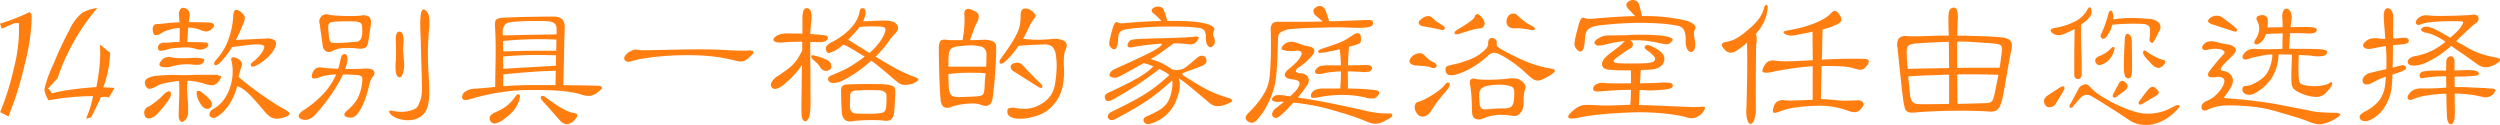<svg xmlns="http://www.w3.org/2000/svg" width="513.889" height="25.683" viewBox="0 0 513.889 25.683">
  <g id="グループ_8055" data-name="グループ 8055" transform="translate(-425.643 -1248.53)">
    <g id="グループ_8016" data-name="グループ 8016" transform="translate(-5347.522 -6470.393)">
      <path id="パス_26989" data-name="パス 26989" d="M5779.667,7724.688a42.78,42.78,0,0,1-1.384,9.027q-.692,3.01-1.54,5.706t-1.85,5.152l-1.7-.9a54.951,54.951,0,0,0,2.8-8.922,33.1,33.1,0,0,0,1.072-7.159v-2.214h-.934l-2.593,1.142-.38-1.038a37.059,37.059,0,0,0,6.086-2.387l.416.485Z" transform="translate(0 -1.702)" fill="#ff7e0f"/>
      <path id="パス_26990" data-name="パス 26990" d="M5798.621,7737.735l-1.143,1.971a2.884,2.884,0,0,0-.847-.139c-.266,0-.524.012-.778.035q-1.037,2.248-2.04,4.185l-1.072.276a19.3,19.3,0,0,0,1.453-4.634,49.85,49.85,0,0,0-9.131.865,6.182,6.182,0,0,1-.864-2.214A23.063,23.063,0,0,1,5786,7733a73.394,73.394,0,0,1,3.32-7.124,10.021,10.021,0,0,1,2.594-3.528,8.041,8.041,0,0,1,3.182-1.038,43.6,43.6,0,0,0-8.2,14.457l-1.937,2.074.864,1a28.1,28.1,0,0,1,3.563-.709q2.247-.329,5.5-.57.379-1.972.588-3.649a25.948,25.948,0,0,0,.207-3.164q0-.448-.018-.934t-.052-1l2.109,1.7a22.525,22.525,0,0,1-1.417,7.124Q5796.544,7737.6,5798.621,7737.735Z" transform="translate(-1.916 -0.742)" fill="#ff7e0f"/>
      <path id="パス_26991" data-name="パス 26991" d="M5842.567,7738.7a1.358,1.358,0,0,1-.034.674,5.514,5.514,0,0,1-.727,1.263q-.311.449-.951,1.21t-1.263,1.384a2.567,2.567,0,0,1-1.5.726.783.783,0,0,1-.882-.657,1.333,1.333,0,0,1,.865-1.8,14.991,14.991,0,0,0,1.556-1.089,15.894,15.894,0,0,0,1.557-1.436,2.145,2.145,0,0,1,.847-.553Q5842.463,7738.281,5842.567,7738.7Zm9.891-2.421a1.838,1.838,0,0,1-1.158.848,4.536,4.536,0,0,1-1.816-.294,16.168,16.168,0,0,0-1.712-.432,11.534,11.534,0,0,0-1.747-.19,14.188,14.188,0,0,0-.1,2.023q.034.708.1,1.608a19.494,19.494,0,0,1,.086,3.008,2.146,2.146,0,0,1-.5,1.349q-.45.484-.691.5c-.162.012-.334-.11-.519-.363a1.389,1.389,0,0,1-.156-.4,2.952,2.952,0,0,1-.052-.623c0-.264.005-.6.018-1.02s.028-.945.052-1.592q.068-1.313.068-2.317t-.068-2.109a21.3,21.3,0,0,0-2.784.415,6.074,6.074,0,0,0-1.782.622q-1.28.727-1.764.519a1.259,1.259,0,0,1-.657-.968,1.006,1.006,0,0,1,.381-1.055,4.21,4.21,0,0,1,2.075-.6q.934-.1,2.023-.156t1.85-.018c.529.023,1.142.036,1.833.036s1.372-.023,2.041-.07h3.839a3.394,3.394,0,0,1,1.521.277Q5853.08,7735.479,5852.458,7736.274Zm-2.56-6.848a2.348,2.348,0,0,1-2.145.243c-.276-.07-.513-.126-.708-.173a5.514,5.514,0,0,0-.588-.1,5.758,5.758,0,0,0-.674-.035q-.381,0-.968.035-.657.036-1.089.069c-.289.022-.542.046-.761.069a3.8,3.8,0,0,0-.588.1q-.259.069-.57.172a4.736,4.736,0,0,1-1.4.242q-.4-.035-.467-.519a.871.871,0,0,1,.293-.813,1.272,1.272,0,0,1,.882-.329h.675a8.411,8.411,0,0,0,.916-.069c.23-.022.485-.04.761-.052s.576-.017.9-.017q.034-.795.035-1.521v-1.384a12.419,12.419,0,0,0-2.282.432,5.565,5.565,0,0,0-1.521.675,1.881,1.881,0,0,1-1.16.4q-.466-.053-.57-.951-.139-1.349.968-1.349a6.688,6.688,0,0,0,.709-.035c.219-.022.524-.058.917-.1q.968-.137,2.9-.208c-.023-.277-.041-.542-.052-.8s-.029-.472-.051-.657a1.789,1.789,0,0,1,.189-1.106.748.748,0,0,1,.744-.415,1.26,1.26,0,0,1,1.02.623,1.761,1.761,0,0,1,.225,1.21,3.109,3.109,0,0,0-.087.553,3,3,0,0,1-.086.553q.968,0,1.971.018t2.006.052q1,.069,1.193.415t-.4.865a1.763,1.763,0,0,1-1.071.57,3.609,3.609,0,0,1-1.35-.328,6.935,6.935,0,0,0-2.455-.485q-.07.658-.1,1.383t-.1,1.591q.691.034,1.5.034t1.781.035q.9.034,1.02.363T5849.9,7729.426Zm-.761,3.148a1.237,1.237,0,0,1-.692.346,6.066,6.066,0,0,1-1.417-.035,11.005,11.005,0,0,0-1.937-.034,13.9,13.9,0,0,0-2.213.38,4.038,4.038,0,0,1-2.3.087q-.642-.294-.086-1.055a1.973,1.973,0,0,1,1.072-.848,2.829,2.829,0,0,1,1.349.018,7.372,7.372,0,0,0,1.3.138q.847.034,2.4-.035a11.311,11.311,0,0,1,1.781,0,2.515,2.515,0,0,1,.881.208.293.293,0,0,1,.173.363A1.174,1.174,0,0,1,5849.138,7732.574Zm1.28,9.372a1.108,1.108,0,0,1-.9-.1,1.881,1.881,0,0,1-.657-.622,6.226,6.226,0,0,1-.709-1.263,3.723,3.723,0,0,1-.259-1.159c-.047-.253.023-.415.208-.484a.783.783,0,0,1,.691.173q.519.38.968.761a7.006,7.006,0,0,1,.9.934,1.136,1.136,0,0,1,.329,1.089A.912.912,0,0,1,5850.417,7741.946Zm6.709-8.646a5.567,5.567,0,0,0-.311.935q-.138.553-.312,1.175.968.865,2.2,1.816t2.49,1.833q1.262.882,2.438,1.642t2.005,1.21q1.315.693,1.348,1.072t-1.106.762a6.626,6.626,0,0,1-1.228.259,2.637,2.637,0,0,1-1-.086,2.684,2.684,0,0,1-.917-.5,7.274,7.274,0,0,1-.968-.985q-1.211-1.452-2.074-2.4a19.012,19.012,0,0,0-1.522-1.521,7.078,7.078,0,0,0-1.124-.83,2.8,2.8,0,0,0-.847-.328,10.139,10.139,0,0,1-.519,1.642,12.427,12.427,0,0,1-.831,1.66,11.089,11.089,0,0,1-1.071,1.5,6.382,6.382,0,0,1-1.245,1.141,6.039,6.039,0,0,1-.709.45.845.845,0,0,1-.6.1q-.8-.208-.708-.812a1.526,1.526,0,0,1,.881-1.055,6.791,6.791,0,0,0,2.2-2.04,9.417,9.417,0,0,0,1.261-2.663,10.514,10.514,0,0,0,.433-2.835,8.945,8.945,0,0,0-.294-2.525.379.379,0,0,1,.121-.415.383.383,0,0,1,.4-.1,2.471,2.471,0,0,1,1.47.8A1.156,1.156,0,0,1,5857.126,7733.3Zm-1.729-10.236q.068-1.141.4-1.349t.847.139a4.036,4.036,0,0,1,.778.64,1.386,1.386,0,0,1,.329.588,1.424,1.424,0,0,1-.018.657,4.423,4.423,0,0,1-.294.813,32.485,32.485,0,0,1-1.487,3.286l6.467-.312a2.445,2.445,0,0,1,1.453.345.951.951,0,0,1,.346.727,2.249,2.249,0,0,1-.19.727,4.883,4.883,0,0,1-.64,1.089,8.829,8.829,0,0,1-1.228,1.3,10.309,10.309,0,0,1-1.919,1.314,1.917,1.917,0,0,1-.726.276.476.476,0,0,1-.432-.1.356.356,0,0,1-.052-.363,1.16,1.16,0,0,1,.415-.5,7.627,7.627,0,0,0,1.591-1.574,3.8,3.8,0,0,0,.761-1.47c0-.207-.151-.351-.45-.432a4.172,4.172,0,0,0-1.072-.121,19.26,19.26,0,0,0-2.006.156q-1.349.155-3.113.4a18.782,18.782,0,0,1-1.3,1.9,10.663,10.663,0,0,1-1.435,1.522q-.587.485-.865.172t.416-1.072a12.427,12.427,0,0,0,2.507-4.271A16.311,16.311,0,0,0,5855.4,7723.063Z" transform="translate(-34.3 -0.7)" fill="#ff7e0f"/>
      <path id="パス_26992" data-name="パス 26992" d="M5920.8,7735.738c-.093.116-.173.226-.242.329a2.568,2.568,0,0,0-.208.4,5.2,5.2,0,0,0-.207.605q-.1.363-.242.916a20.993,20.993,0,0,1-.986,3.147,10.452,10.452,0,0,1-1.3,2.282,1.86,1.86,0,0,1-1.106.744,2.177,2.177,0,0,1-1.28-.156.479.479,0,0,1-.312-.5q.034-.328.623-.812a11.532,11.532,0,0,0,1.245-1.228,6.973,6.973,0,0,0,.882-1.3,7.546,7.546,0,0,0,.588-1.5,11.191,11.191,0,0,0,.329-1.816q.1-.864-.139-1.107a2,2,0,0,0-1.142-.312q-1.522-.1-2.663-.1a30.173,30.173,0,0,1-2.3,3.942,39.244,39.244,0,0,1-3.441,4.358,2.86,2.86,0,0,1-1.781,1,1.642,1.642,0,0,1-1.4-.346.6.6,0,0,1-.122-.726,3.04,3.04,0,0,1,1.021-.934,21.691,21.691,0,0,0,4.1-3.441,14.1,14.1,0,0,0,2.507-3.855,13.1,13.1,0,0,0-1.868.172,9.6,9.6,0,0,0-1.28.312c-.83.324-1.377.415-1.643.276s-.293-.472-.086-1a1.929,1.929,0,0,1,.831-1.089,2.123,2.123,0,0,1,1.141-.087c.277.047.714.092,1.314.139s1.269.081,2.006.1a11.436,11.436,0,0,0,.415-1.487,5.627,5.627,0,0,1,.293-1.141.571.571,0,0,1,.329-.312.541.541,0,0,1,.657.085,1.9,1.9,0,0,1,.173,1.263,6.77,6.77,0,0,1-.415,1.625q1.071.035,2.092.017t1.85-.086q1.556-.069,1.919.466A.9.9,0,0,1,5920.8,7735.738Zm-.45-10.617q-.1.727-.172,1.193c-.046.312-.086.589-.122.83s-.069.479-.1.708-.087.519-.156.865q-.174.933-.657,1.158a2.966,2.966,0,0,1-1.487.121,14.863,14.863,0,0,0-3.147-.068,5.053,5.053,0,0,0-1.937.519,1.487,1.487,0,0,1-1.349.155,1.532,1.532,0,0,1-.761-1.262q-.07-.483-.155-1.072t-.173-1.193q-.086-.6-.156-1.141t-.1-.917a1.484,1.484,0,0,1,1.971-1.937q.691.1,1.591.156t1.815.07q.917.017,1.729,0a12.427,12.427,0,0,0,1.333-.087,2.157,2.157,0,0,1,1.643.242Q5920.527,7723.875,5920.353,7725.121Zm-1.763,1a4.716,4.716,0,0,0-.052-.779,1.15,1.15,0,0,0-.19-.484.7.7,0,0,0-.381-.259,6.345,6.345,0,0,0-.657-.138c-.207-.023-.5-.04-.864-.052s-.766-.018-1.193-.018-.859.012-1.3.035-.83.047-1.175.07q-.415.069-.674.138a.579.579,0,0,0-.381.294,1.465,1.465,0,0,0-.121.675q0,.45.068,1.21c.047.484.092.859.139,1.124a1.589,1.589,0,0,0,.208.605.591.591,0,0,0,.381.259,3.071,3.071,0,0,0,.622.052q.38,0,.969-.018t1.193-.052q.6-.034,1.176-.087l.95-.086a1.174,1.174,0,0,0,1.038-.64A4.261,4.261,0,0,0,5918.59,7726.124Zm13.73.138q-.209,2.213-.226,4.547t.155,4.617q.138,2.179.122,3.632a12.562,12.562,0,0,1-.225,2.421,4.454,4.454,0,0,1-.605,1.556,3.665,3.665,0,0,1-1.021,1,3.847,3.847,0,0,1-1.694.64,6.376,6.376,0,0,1-1.815-.018,5.963,5.963,0,0,1-1.591-.467,2.858,2.858,0,0,1-1.02-.708q-.382-.485-.226-.64c.1-.1.317-.121.64-.053a7.594,7.594,0,0,0,2.213.208,6.583,6.583,0,0,0,1.695-.311,3.87,3.87,0,0,0,.968-.45,2.135,2.135,0,0,0,.554-.864c.091-.208.185-.433.276-.675a4.883,4.883,0,0,0,.225-.83,8.889,8.889,0,0,0,.121-1.055q.034-.589,0-1.418-.035-1.556-.086-3.2t-.087-3.113q-.034-1.468-.069-2.628t-.069-1.747q-.069-1.59-.017-2.593a8.793,8.793,0,0,1,.173-1.5c.08-.334.189-.537.329-.6a.48.48,0,0,1,.484.068,2.057,2.057,0,0,1,.8,1.332A11.487,11.487,0,0,1,5932.32,7726.262Zm-5.119,6.605a6.034,6.034,0,0,1-.226,2.2q-.294.881-.674.847a.623.623,0,0,1-.433-.173,1.148,1.148,0,0,1-.294-.57,5.522,5.522,0,0,1-.138-1.072,11.194,11.194,0,0,1,.069-1.677q.034-.727.034-1.246v-.986q0-.467-.018-.917t-.017-1.037a2.473,2.473,0,0,1,.225-1.454.638.638,0,0,1,.64-.242q.415.07.588.657a6.293,6.293,0,0,1,.1,1.9q-.035.416-.052.778a5.784,5.784,0,0,0,.017.778q.034.416.069.934T5927.2,7732.868Z" transform="translate(-70.966 -1.097)" fill="#ff7e0f"/>
      <path id="パス_26993" data-name="パス 26993" d="M6005.975,7740.569a3.838,3.838,0,0,1-1.591.813,3.581,3.581,0,0,1-1.625-.155,17.078,17.078,0,0,0-2.075-.519q-1.108-.207-2.542-.329t-3.3-.155q-1.867-.034-4.323,0a44.44,44.44,0,0,0-10.929,1.868,2.584,2.584,0,0,1-1.228.139.511.511,0,0,1-.4-.484,1.34,1.34,0,0,1,.657-1.228,3.985,3.985,0,0,1,2.179-.6q.691-.034,1.661-.122t2.283-.225q.033-2.385.068-4.253t.035-3.372q0-1.5-.035-2.663t-.1-2.091q-.069-1.176.259-1.47a2.517,2.517,0,0,1,1.4-.363c.23-.023.617-.046,1.158-.069s1.153-.046,1.833-.069,1.406-.04,2.179-.052l2.2-.034q1.037-.018,1.833-.018h1.176a2.542,2.542,0,0,1,1.867.623,2.743,2.743,0,0,1,.415,1.8q0,.554-.035,1.314t-.052,2.059q-.018,1.3-.069,3.285t-.121,5q1.556.035,3.3.052t3.821.087c.507.023.779.138.813.346S6006.482,7740.177,6005.975,7740.569Zm-16.186,1.314a6.536,6.536,0,0,1-.363,1.106,5.967,5.967,0,0,1-.587,1.039,6.8,6.8,0,0,1-.917,1.037,15.223,15.223,0,0,1-1.348,1.106,4.013,4.013,0,0,1-1.919.917.938.938,0,0,1-.952-.64.982.982,0,0,1,0-.881,2.27,2.27,0,0,1,1-.744,14.284,14.284,0,0,0,1.4-.691,8.886,8.886,0,0,0,1.089-.726,7.21,7.21,0,0,0,.917-.865,11.455,11.455,0,0,0,.882-1.141q.276-.415.622-.294T5989.789,7741.883Zm-3.458-12.9q2.974-.07,5.637-.122t5.4-.086V7727.7a1.583,1.583,0,0,0-.347-1.125,1.976,1.976,0,0,0-1.21-.466,14.635,14.635,0,0,0-1.556-.086q-1.038-.016-2.249,0t-2.4.086a18.057,18.057,0,0,0-1.989.208,1.372,1.372,0,0,0-1,.674,1.806,1.806,0,0,0-.312,1.055v.432A4.02,4.02,0,0,0,5986.332,7728.984Zm11,.864q-1.417-.069-2.731-.086t-2.628.017q-1.315.036-2.7.122t-2.9.225v2.144q1.452-.034,2.7-.068t2.49-.052q1.244-.018,2.628-.018h3.113q0-.691.017-1.245T5997.329,7729.848Zm-10.962,3.458c0,.368,0,.767.017,1.193s.017.881.017,1.366q1.348-.1,2.56-.173t2.472-.139q1.263-.069,2.664-.155t3.129-.19q0-.587.018-1.125t.017-1.02q-1.626-.034-2.922-.052t-2.524,0q-1.228.018-2.525.1T5986.366,7733.307Zm10.79,5.879q0-.795.017-1.522t.018-1.417q-1.037.034-2.317.086t-2.681.156q-1.4.1-2.87.225t-2.922.294v2.421q.83-.07,1.851-.122t2.317-.087q1.3-.034,2.922-.034Zm4.115,6.917a2.581,2.581,0,0,1-1.747,1.141,2.039,2.039,0,0,1-1.5-.83q-.415-.45-.917-1.021l-1-1.141q-.5-.57-.968-1.073t-.778-.881a.961.961,0,0,1-.243-.467.335.335,0,0,1,.087-.328.459.459,0,0,1,.346-.086,1.085,1.085,0,0,1,.536.259q1.279.969,2.213,1.574t1.625.968a7.416,7.416,0,0,0,1.193.519,6.782,6.782,0,0,0,.917.224c.322.047.512.162.57.347S6001.549,7745.756,6001.271,7746.1Z" transform="translate(-109.796 -2.781)" fill="#ff7e0f"/>
      <path id="パス_26994" data-name="パス 26994" d="M6051.1,7740.028a3.21,3.21,0,0,1,.778-.328,1.536,1.536,0,0,1,.6.018,6.651,6.651,0,0,0,.8.1,11.639,11.639,0,0,0,1.28,0q3.527-.068,6.035-.121t4.358-.053q1.85,0,3.182.036t2.473.1q1.176.069,1.971.1t1.314.035h.83a3.2,3.2,0,0,0,.519-.035,1.5,1.5,0,0,1,.986.138c.195.138.178.334-.052.588-.254.277-.518.542-.8.8a3.116,3.116,0,0,1-.8.553,2.241,2.241,0,0,1-.726.19,5,5,0,0,1-1.176-.19q-1.28-.312-2.508-.537t-2.577-.363q-1.348-.137-2.888-.19t-3.406-.017q-1.556.036-3.113.156t-2.887.294q-1.332.173-2.335.362a9.32,9.32,0,0,0-1.452.363,2.164,2.164,0,0,1-.969.156.913.913,0,0,1-.571-.26.654.654,0,0,1-.172-.5.954.954,0,0,1,.259-.57,6.685,6.685,0,0,1,.467-.484A2.215,2.215,0,0,1,6051.1,7740.028Z" transform="translate(-148.314 -10.575)" fill="#ff7e0f"/>
      <path id="パス_26995" data-name="パス 26995" d="M6123.078,7724.04q-.138,1.244-.207,2.663,1.832.1,2.628.208.864.1.986.415t-.259.657a1.384,1.384,0,0,1-.588.293,2.5,2.5,0,0,1-.9.086c-.323,0-.635,0-.934-.018s-.611-.017-.934-.017v2.4q0,1.469.017,2.957t.017,2.75v1.781q.034,1.625.018,2.7t-.087,1.764a5.159,5.159,0,0,1-.189,1.055,1.764,1.764,0,0,1-.294.57q-.485.623-.934.069a.92.92,0,0,1-.242-.432,5.438,5.438,0,0,1-.1-.986q-.035-.726-.017-2.144t.051-3.942q0-1.072.018-2.023t.053-1.85a15.451,15.451,0,0,1-1.487,1.954,20.157,20.157,0,0,1-1.8,1.747,5.7,5.7,0,0,1-1.764,1.175,1.126,1.126,0,0,1-1-.035.871.871,0,0,1-.294-1.037,3.083,3.083,0,0,1,1.4-1.487q1.072-.727,1.8-1.262a11.061,11.061,0,0,0,1.262-1.072,7.189,7.189,0,0,0,.969-1.21q.432-.675.951-1.677v-1.8a35.585,35.585,0,0,0-3.562.1,6.007,6.007,0,0,1-1.59,0,1.093,1.093,0,0,1-.709-.329.426.426,0,0,1,.052-.519,2.125,2.125,0,0,1,.691-.569,2.793,2.793,0,0,1,.917-.294,6.921,6.921,0,0,1,1.3-.122q.8.035,1.54.035t1.4.034v-3.182q0-2.177.968-2.074a.974.974,0,0,1,.744.605A4.5,4.5,0,0,1,6123.078,7724.04Zm3.6,10.1a1.529,1.529,0,0,1-.968.086,1.927,1.927,0,0,1-.9-.848,3.778,3.778,0,0,0-.57-.708,7.405,7.405,0,0,0-.674-.6,1.154,1.154,0,0,1-.5-.727q-.053-.379.571-.241.519.138.881.241c.243.07.467.138.675.208a5.728,5.728,0,0,1,.64.259q.328.155.744.363a1.249,1.249,0,0,1,.431.449,1.337,1.337,0,0,1,.173.588,1.175,1.175,0,0,1-.1.57A.693.693,0,0,1,6126.674,7734.139Zm18.123,2.282a2.915,2.915,0,0,1-1.107.537,4.868,4.868,0,0,1-1.28.19,3.671,3.671,0,0,1-.536-.034,1.572,1.572,0,0,1-.467-.156,3.413,3.413,0,0,1-.519-.329q-.277-.208-.691-.554-.9-.76-1.591-1.349t-1.263-1.055q-.57-.467-1.037-.83t-.917-.674a29.14,29.14,0,0,1-2.921,2.334,24.91,24.91,0,0,1-3.061,1.815,5.956,5.956,0,0,1-.8.294,3.424,3.424,0,0,1-.813.138,1.946,1.946,0,0,1-.709-.086.771.771,0,0,1-.45-.346.686.686,0,0,1-.051-.674,2.031,2.031,0,0,1,.916-.571q1.176-.483,2.059-.9a17.652,17.652,0,0,0,1.625-.865q.743-.448,1.417-.916t1.435-1.056q-1-.622-1.695-1.037t-1.175-.692q-.486-.277-.831-.45t-.692-.311a7.191,7.191,0,0,1-1.59,1.211q-.762.346-1.176.5a.492.492,0,0,1-.657-.294,1,1,0,0,1-.1-.916,2.336,2.336,0,0,1,1.176-.986,16.212,16.212,0,0,0,2.387-1.5,11.775,11.775,0,0,0,1.677-1.556,8.029,8.029,0,0,0,1.054-1.5,5.537,5.537,0,0,0,.519-1.35,5.078,5.078,0,0,1,.225-.847c.057-.126.2-.2.432-.225q.76-.034.623,1.279a5.174,5.174,0,0,1-.19.692c-.081.231-.179.472-.294.726q2.075-.068,3.216-.121t1.661-.018a4.98,4.98,0,0,1,1.314.243,1.584,1.584,0,0,1,.726.553,1.187,1.187,0,0,1,.243,1,3.312,3.312,0,0,1-.761,1.072,11.032,11.032,0,0,0-1.21,1.487,12.4,12.4,0,0,1-1,1.314q-.831.968-1.626,1.729.449.278.934.571t1.072.64a37.122,37.122,0,0,0,3.354,1.833,26.762,26.762,0,0,0,2.767,1.176,1.254,1.254,0,0,1,.623.381Q6145.176,7736.144,6144.8,7736.42Zm-4.461,2.075q0,.485-.036,1.21c-.022.484-.046.963-.069,1.436s-.051.9-.086,1.28a6.489,6.489,0,0,1-.086.708,1.942,1.942,0,0,1-.691,1.211,2.289,2.289,0,0,1-1.453.138q-.589-.07-1.418-.087t-1.712,0q-.883.017-1.729.069a14.515,14.515,0,0,0-1.469.156,2.19,2.19,0,0,1-1.505-.208,2.014,2.014,0,0,1-.708-1.453q-.07-.656-.121-1.954t-.052-2.542a1.737,1.737,0,0,1,.224-1.021,1.391,1.391,0,0,1,.986-.363q.311-.034,1.47-.069t2.524-.035q1.366,0,2.577.018a13.4,13.4,0,0,1,1.625.086,4.291,4.291,0,0,1,1.366.4Q6140.335,7737.7,6140.335,7738.5Zm-7.954-12.485q-.416.485-.848.951c-.289.311-.583.618-.881.916q1.313.8,2.282,1.4l2.075,1.3a9.243,9.243,0,0,0,1.159-1.072,14.677,14.677,0,0,0,.968-1.176,8.853,8.853,0,0,0,.727-1.159,4.82,4.82,0,0,0,.4-.985q.311-.9-.727-1-.865-.07-2.127-.069a19.982,19.982,0,0,0-2.4.138,2.526,2.526,0,0,0-.311.381A2.52,2.52,0,0,1,6132.381,7726.011Zm6.155,13.315q0-.795-1.176-1.038-.242-.034-.968-.052t-1.574-.017q-.847,0-1.625.035c-.519.022-.881.046-1.089.069q-.969.138-1.038.9v.588c0,.253-.006.513-.018.777s-.017.514-.017.743v.485a1.223,1.223,0,0,0,1.244,1.21q.486.034,1.159.052t1.366.017q.691,0,1.332-.035a9.5,9.5,0,0,0,1.055-.1,1.712,1.712,0,0,0,.813-.242,1.419,1.419,0,0,0,.4-.657,3.981,3.981,0,0,0,.069-.467q.034-.328.052-.726c.011-.265.017-.536.017-.812Z" transform="translate(-183.15 -0.777)" fill="#ff7e0f"/>
      <path id="パス_26996" data-name="パス 26996" d="M6200.98,7729.516q0,1.072-.052,2.334t-.138,2.629q-.087,1.366-.225,2.766t-.311,2.715q-.312,1.9-1.937,1.521a6.161,6.161,0,0,0-1.418-.381,7.5,7.5,0,0,0-1.764,0,16.8,16.8,0,0,0-1.78.225,10.362,10.362,0,0,0-1.54.4,1.909,1.909,0,0,1-1.365.156q-.571-.19-.848-1.193-.07-.519-.156-1.85t-.138-2.975q-.052-1.642-.087-3.3t-.035-2.87a2.657,2.657,0,0,1,.294-1.418q.294-.45,1.3-.312a7.793,7.793,0,0,0,1.3.069h1.988a25.27,25.27,0,0,0,.362-2.853,16.66,16.66,0,0,0,.018-2.265,1.556,1.556,0,0,1,.086-.883.738.738,0,0,1,.415-.38,1.086,1.086,0,0,1,.605,0,3.126,3.126,0,0,1,.726.294q.968.382,1.089.917a2.351,2.351,0,0,1-.259,1.4,8.621,8.621,0,0,0-.726,1.591q-.346.968-.8,2.178.9,0,1.66-.034t1.142-.036a4.472,4.472,0,0,1,1.954.329A1.254,1.254,0,0,1,6200.98,7729.516Zm-2.005,1.557a1.562,1.562,0,0,0-.917-1.661,9.081,9.081,0,0,0-3.13-.276q-1,.07-1.711.156a3.924,3.924,0,0,0-1.159.294,1.277,1.277,0,0,0-.639.588,2.239,2.239,0,0,0-.19,1,8.39,8.39,0,0,0-.069,1.124v1.193h7.747q.069-.794.07-1.4Zm-.45,7.366a13.852,13.852,0,0,0,.1-1.452,17.483,17.483,0,0,1,.208-2.109,8.02,8.02,0,0,0-1.366-.122q-.848-.018-1.954-.018c-.553,0-1.021.005-1.4.018s-.727.029-1.038.052-.611.051-.9.086-.628.064-1.02.086q0,.864.035,1.677t.069,1.4a4.475,4.475,0,0,0,.259.952,1.01,1.01,0,0,0,.554.536,2.905,2.905,0,0,0,1.072.19q.674.018,1.78-.052,1.28-.034,1.972-.087a3.7,3.7,0,0,0,1.037-.19.7.7,0,0,0,.433-.363A3.526,3.526,0,0,0,6198.524,7738.438Zm16.808-8.681a5.188,5.188,0,0,0-.415,1.678,19.65,19.65,0,0,0,0,2.369,14.818,14.818,0,0,1-.4,4.271,8.364,8.364,0,0,1-1.677,3.129,6.955,6.955,0,0,1-2.023,1.729,10.679,10.679,0,0,1-2.784,1,9.58,9.58,0,0,1-1.747.242,6.638,6.638,0,0,1-1.487-.086,2.679,2.679,0,0,1-1.055-.416.957.957,0,0,1-.45-.709q-.1-.656.225-.9a2.3,2.3,0,0,1,1.47-.069,8.82,8.82,0,0,0,2.888.069,7.224,7.224,0,0,0,2.231-.83,6.141,6.141,0,0,0,2.092-1.85,6.05,6.05,0,0,0,.916-2.611,24.7,24.7,0,0,0,.294-3.2,14.116,14.116,0,0,0-.156-2.4,3.126,3.126,0,0,0-.691-1.748,2.538,2.538,0,0,0-1.9-.5q-1.28.035-2.524.1t-2.559.173q-.589.865-1.245,1.66a14.321,14.321,0,0,1-1.417,1.487,1.993,1.993,0,0,1-.657.467.507.507,0,0,1-.467.017.383.383,0,0,1-.122-.4,1.886,1.886,0,0,1,.381-.779q1.245-1.694,2.023-2.905a18.472,18.472,0,0,0,1.21-2.144,7.092,7.092,0,0,0,.57-1.712,9.359,9.359,0,0,0,.139-1.642q-.034-1.453.639-1.677a1.879,1.879,0,0,1,1.643.466,2.017,2.017,0,0,1,.778.848.827.827,0,0,1-.294.743,5.736,5.736,0,0,0-.6.882q-.259.467-.64,1.263-.242.519-.484,1t-.519.968a21.581,21.581,0,0,0,2.524.207,28.705,28.705,0,0,0,3.252-.138,4.6,4.6,0,0,1,2.611.346A1.192,1.192,0,0,1,6215.332,7729.758Zm-5.256,7.16q.552.518.363.812t-.812-.087q-.382-.24-1.09-.691t-1.487-.934q-.778-.484-1.47-.934t-1.037-.657a1.481,1.481,0,0,1-.467-.467.787.787,0,0,1-.122-.519.728.728,0,0,1,.294-.467,1.919,1.919,0,0,1,1.729-.156,3.125,3.125,0,0,1,.743.674c.162.186.386.433.675.744s.593.629.917.951.64.64.95.951S6209.845,7736.71,6210.076,7736.917Z" transform="translate(-223.044 -0.858)" fill="#ff7e0f"/>
      <path id="パス_26997" data-name="パス 26997" d="M6277.555,7739.584a7.951,7.951,0,0,1-5.637,5.222.971.971,0,0,1-.674-.035.894.894,0,0,1-.467-.4.745.745,0,0,1-.052-.57.889.889,0,0,1,.571-.519q1.417-.622,2.369-1.159a5.976,5.976,0,0,0,1.539-1.192,4.619,4.619,0,0,0,.9-1.5,10.248,10.248,0,0,0,.484-2.058,5.58,5.58,0,0,0,0-1.521q-1.522,1.383-2.784,2.4t-2.559,1.885q-1.3.865-2.8,1.729t-3.545,1.937a1.351,1.351,0,0,1-.916.19.772.772,0,0,1-.554-.38.733.733,0,0,1,0-.657,1.409,1.409,0,0,1,.709-.64q2.386-1.175,4.012-2.023t2.905-1.66q1.279-.813,2.4-1.694t2.542-2.161a2.26,2.26,0,0,0-.57-.468q-.33-.19-.743-.432a3.141,3.141,0,0,1-.364-.173,3.625,3.625,0,0,0-.362-.173q-1.247.934-2.318,1.712t-2.178,1.5q-1.108.727-2.369,1.487t-2.888,1.66a1.42,1.42,0,0,1-.951.19q-.432-.086-.5-.675-.138-.656.761-1.037,1.937-.9,3.424-1.642t2.594-1.384a18.514,18.514,0,0,0,1.885-1.228,10.233,10.233,0,0,0,1.3-1.141q-.485-.208-.951-.363t-1.02-.294q-.9.485-2.006,1.107t-2.663,1.452a3.368,3.368,0,0,1-1.089.433,1.887,1.887,0,0,1-.882-.121.486.486,0,0,1-.346-.727,1.833,1.833,0,0,1,1.037-.934q2.974-1.348,4.825-2.213t2.887-1.418a10.2,10.2,0,0,0,1.47-.9,1.481,1.481,0,0,0,.536-.692q-1.695.1-3.286.294t-2.8.433q-.8.174-.951-.156a.77.77,0,0,1,.086-.744,1.854,1.854,0,0,1,.294-.4.959.959,0,0,1,.483-.225,8.335,8.335,0,0,1,.865-.12c.358-.036.847-.063,1.47-.087q2.49-.069,4.289-.122t3.043-.1q1.245-.051,2.023-.1t1.228-.122c.391-.045.64,0,.743.122s-.005.409-.329.848a1.7,1.7,0,0,1-.727.536,2.257,2.257,0,0,1-1.106.052q-.623-.07-1.366-.121c-.5-.035-1.009-.052-1.54-.052q-.726.519-1.349.968t-1.176.848q-.554.4-1.089.743t-1.159.692a12.794,12.794,0,0,1,4.358,2.075q.38.1.674.155a1.889,1.889,0,0,0,.674-.017,4.35,4.35,0,0,0,.623-.1,2.375,2.375,0,0,0,.657-.311,10.442,10.442,0,0,0,.968-.727q.588-.484,1.591-1.349.934-.76,1.625-.173a1.025,1.025,0,0,1,.294.934q-.086.554-.882.9-1.141.45-1.885.708t-1.573.571c-.393.138-.6.259-.623.362s.092.238.346.4q1.66,1.072,2.888,1.8t2.248,1.229a19.766,19.766,0,0,0,1.971.847q.951.346,2.093.691.8.278.726.571t-1.384.778a4.421,4.421,0,0,1-1.78.329,2.579,2.579,0,0,1-1.436-.6q-1.556-1.315-2.628-2.214t-1.8-1.487q-.726-.587-1.176-.9a6.811,6.811,0,0,0-.795-.484,4.451,4.451,0,0,1,.19,1.954A8.764,8.764,0,0,1,6277.555,7739.584Zm-1.972-15.943q3.078-.034,4.894.1a15.722,15.722,0,0,1,2.819.415,3.873,3.873,0,0,1,1.747.744.6.6,0,0,1,.122.778,1.083,1.083,0,0,0-.156.554,1.618,1.618,0,0,0,.121.692,1.8,1.8,0,0,1,.155,1.4,1.26,1.26,0,0,1-.6.674.552.552,0,0,1-.363.018.841.841,0,0,1-.381-.259,1.568,1.568,0,0,1-.311-.605,3.541,3.541,0,0,1-.122-1.02,3.016,3.016,0,0,0-.258-1.5,1.966,1.966,0,0,0-1.332-.571,19.733,19.733,0,0,0-2.283-.208q-1.488-.069-3.355-.069t-3.942.1q-2.074.1-4.046.312a14.27,14.27,0,0,0-1.436.225,2.151,2.151,0,0,0-.83.346,1.1,1.1,0,0,0-.4.571,4.1,4.1,0,0,0-.138.9q-.1,1.8-.536,2.127t-1.055-.364a1.2,1.2,0,0,1-.207-.38,1.491,1.491,0,0,1-.018-.623,10.626,10.626,0,0,1,.208-1.071q.157-.657.468-1.73a3.141,3.141,0,0,1,.518-1.176.382.382,0,0,1,.519-.069c.115.046.219.086.311.121a1.045,1.045,0,0,0,.363.052c.15,0,.334-.005.554-.018s.513-.04.881-.086q2.11-.172,3.839-.259t3.044-.121q-.346-.38-.744-.761t-.6-.553q-.657-.449-.657-.831t.622-.657a1.669,1.669,0,0,1,1.124-.086,1.039,1.039,0,0,1,.709.536q.241.623.415,1.176T6275.583,7723.641Z" transform="translate(-262.476 -0.413)" fill="#ff7e0f"/>
      <path id="パス_26998" data-name="パス 26998" d="M6342.273,7723.555q1.556-.034,3.459-.1t4.53-.172q1.072-.034,1.073.587a.732.732,0,0,1-.312.657,3.042,3.042,0,0,1-1.21.311,9.811,9.811,0,0,1-1.332.069q-.847,0-2.334-.069-.831-.034-2.023-.035t-2.507.035l-2.646.069q-1.332.034-2.455.1t-1.9.138a5.778,5.778,0,0,0-.986.139,6.561,6.561,0,0,0-.952.345,1.639,1.639,0,0,0-.553.4,1.218,1.218,0,0,0-.259.537,3.379,3.379,0,0,0-.069.726q-.07,2.767-.155,4.548t-.226,2.974a17.189,17.189,0,0,1-.328,1.988,14.411,14.411,0,0,1-.466,1.557,18.429,18.429,0,0,1-1.35,2.992,13.923,13.923,0,0,1-1.8,2.473,1.737,1.737,0,0,1-.864.571,1.147,1.147,0,0,1-.83-.156,1.121,1.121,0,0,1-.64-.778q-.052-.433.709-1.193a22.432,22.432,0,0,0,2.041-2.3,14.182,14.182,0,0,0,1.279-1.988,7.9,7.9,0,0,0,.691-1.815,11.755,11.755,0,0,0,.277-1.816q.138-1.868.19-3.977t-.018-4.911a2.124,2.124,0,0,1,.294-1.4,1.646,1.646,0,0,1,1.3-.4h5.015q1.072,0,2.058-.018t1.989-.052c-.231-.207-.467-.415-.709-.622s-.445-.369-.6-.484a1.437,1.437,0,0,1-.572-.917q-.086-.536.572-.917a1.21,1.21,0,0,1,1.123-.172,1.491,1.491,0,0,1,.778.864q.207.486.433,1.176t.294.969Zm12.519,18.953q.484,0,.5.346t-.882.83a11.956,11.956,0,0,1-1.262.64,3.682,3.682,0,0,1-1.037.276,3.061,3.061,0,0,1-1.021-.069,7.54,7.54,0,0,1-1.176-.4q-.795-.346-1.884-.744t-2.335-.778q-1.245-.38-2.559-.76t-2.49-.657q-1.176-.276-2.7-.519t-2.974-.416q-.727.8-1.366,1.453t-1.089,1.038a3.278,3.278,0,0,1-.969.657.926.926,0,0,1-.657-.139.717.717,0,0,1-.276-.813,2.026,2.026,0,0,1,.9-1.158q.345-.277.727-.571c.253-.2.507-.4.761-.6a3.106,3.106,0,0,0-.432-.034h-.363a2.329,2.329,0,0,1-1.487-.19q-.415-.294.138-.848a1.4,1.4,0,0,1,.986-.329,7.557,7.557,0,0,1,1.47.121,2.362,2.362,0,0,0,.483.086c.162.012.324.029.485.052q.587-.519,1.037-1a3.833,3.833,0,0,0,.623-.83q.416-.727.208-1.124t-1.383-.536q-1.315-.138-1.539-.709t.813-1.436a15.419,15.419,0,0,0,1.607-1.453,5.64,5.64,0,0,0,.813-1.141q.692-1.245-1.072-1.142a5.911,5.911,0,0,1-2.628-.172q-.553-.312.208-1.038a2.031,2.031,0,0,1,1.158-.588,2.9,2.9,0,0,1,1.332.1c.393.138.709.254.951.345s.461.168.657.225.381.1.554.138l.6.122a1.208,1.208,0,0,1,.986.657q.224.518-.536,1.383a13.181,13.181,0,0,1-1.142,1.142,10.88,10.88,0,0,1-1.521,1.141c-.392.254-.571.5-.537.744s.317.387.847.432a1.877,1.877,0,0,1,1.661.8,1.667,1.667,0,0,1-.312,1.8q-.415.623-.864,1.211t-.934,1.176q3.25.484,6.571,1.142t6.674,1.417q.83.208,1.539.345c.472.093.928.168,1.366.226s.875.1,1.314.121S6354.262,7742.508,6354.792,7742.508Zm-15.078-9.2a1.859,1.859,0,0,1,.865-.571,6.794,6.794,0,0,1,1.556-.121h2.594q-.035-.9-.086-1.695c-.035-.529-.1-1.072-.19-1.625q-.865.242-1.436.345c-.38.069-.837.162-1.366.277q-1.556.277-1.625-.069t1.038-.726q1.383-.448,2.248-.761t1.5-.588a9.358,9.358,0,0,0,1.176-.605q.536-.328,1.262-.813a1.462,1.462,0,0,1,1.124-.328q.431.122.467.951c0,.276-.006.49-.018.64a.6.6,0,0,1-.121.346.831.831,0,0,1-.294.207,5.354,5.354,0,0,1-.5.19q-.415.138-.778.225c-.242.058-.479.121-.709.19q-.07.486-.139,1.436t-.1,2.4q.9,0,1.782-.018t1.781-.051q.968-.034,1.245.294a.5.5,0,0,1,.034.674,1.02,1.02,0,0,1-.64.432,6.744,6.744,0,0,1-1.539.018q-1.523-.1-2.7-.1,0,.8.017,1.661t.018,1.868q1.211,0,2.11.035t1.574.086c.449.034.835.07,1.158.1s.623.075.9.121q1.142.207.381,1.142a1.486,1.486,0,0,1-.934.553,5.071,5.071,0,0,1-1.661-.208,19.481,19.481,0,0,0-4.219-.519,25.042,25.042,0,0,0-5.257.449,4.555,4.555,0,0,1-1.383.139.327.327,0,0,1-.277-.346,1.221,1.221,0,0,1,.623-1.124,3.247,3.247,0,0,1,1.8-.432h3.6q.069-1,.1-1.885c.023-.588.035-1.135.035-1.644q-1.107.036-1.989.139a15.354,15.354,0,0,0-1.643.277q-1.211.277-1.556-.069T6339.714,7733.308Z" transform="translate(-295.93 -0.259)" fill="#ff7e0f"/>
      <path id="パス_26999" data-name="パス 26999" d="M6402.749,7733.791a1.03,1.03,0,0,1,.518.449.523.523,0,0,1,.018.433.535.535,0,0,1-.329.277.833.833,0,0,1-.553-.018c-.254-.092-.484-.167-.692-.225a3.915,3.915,0,0,0-.675-.121c-.242-.022-.513-.046-.812-.069s-.657-.046-1.073-.069a1.832,1.832,0,0,1-1.245-.484q-.381-.415.139-1.107a2.307,2.307,0,0,1,1.522-.917,1.442,1.442,0,0,1,1.279.4,6.808,6.808,0,0,0,.9.881A4.89,4.89,0,0,0,6402.749,7733.791Zm3.147,4.253c.138.092.173.271.1.536a2.558,2.558,0,0,1-.588.952q-.554.658-.986,1.176c-.289.345-.553.681-.8,1s-.479.651-.708.985-.485.709-.761,1.124a2.2,2.2,0,0,1-1.453,1.106,1.359,1.359,0,0,1-1.383-.587,2.192,2.192,0,0,1-.4-.744,1.883,1.883,0,0,1-.087-.743,1.287,1.287,0,0,1,.208-.6.757.757,0,0,1,.484-.329,7.277,7.277,0,0,0,1.366-.536,16.511,16.511,0,0,0,1.625-.917,17.642,17.642,0,0,0,1.5-1.071,5.833,5.833,0,0,0,1-.969,1.236,1.236,0,0,1,.467-.45A.429.429,0,0,1,6405.9,7738.044Zm-1.418-11.9a1.418,1.418,0,0,1,.467.4.359.359,0,0,1,.052.347.444.444,0,0,1-.294.224.876.876,0,0,1-.537-.035q-.76-.171-1.729-.363t-1.694-.294q-.866-.137-1.055-.571t.466-.916a2.337,2.337,0,0,1,1.384-.657,1.2,1.2,0,0,1,.933.38,5.623,5.623,0,0,0,.917.778A12.77,12.77,0,0,0,6404.478,7726.147Zm22.479,8.958q.761.1.657.5t-1.521,1.193a9.887,9.887,0,0,1-1.28.605,1.884,1.884,0,0,1-.951.121,2.092,2.092,0,0,1-.9-.415,13.075,13.075,0,0,1-1.159-1q-.9-.831-1.66-1.435t-1.435-1.072q-.675-.467-1.332-.848t-1.383-.726a1.936,1.936,0,0,0-1.125-.173,2.263,2.263,0,0,0-.916.519,20.219,20.219,0,0,1-3.527,2.611,14.362,14.362,0,0,1-2.905,1.262,3.756,3.756,0,0,1-1.436.189.873.873,0,0,1-.847-.708,1.182,1.182,0,0,1,0-.9q.173-.311,1.072-.484a22.051,22.051,0,0,0,3.977-1.193,8.913,8.913,0,0,0,2.94-1.884,2.948,2.948,0,0,0,.571-.709,1.7,1.7,0,0,0,.121-.708,1.565,1.565,0,0,1,.173-.744.62.62,0,0,1,.657-.294.877.877,0,0,1,.934,1c0,.185.005.334.017.45a.466.466,0,0,0,.139.293,2.518,2.518,0,0,0,.346.277c.149.1.363.237.64.4a50.48,50.48,0,0,0,4.72,2.317,21.635,21.635,0,0,0,2.542.9q.829.242,1.556.4T6426.957,7735.1Zm-14.387-10.618q.795.935.588,1.591a.973.973,0,0,1-.9.727q-.311.034-.64.087a7.372,7.372,0,0,0-.778.172q-.45.122-1.089.312t-1.574.5q-1,.346-1.141-.017t.623-.813q1.038-.623,1.694-1.055t1.038-.726a3.62,3.62,0,0,0,.553-.5,1.489,1.489,0,0,0,.242-.381.615.615,0,0,1,.433-.5Q6411.948,7723.8,6412.57,7724.487Zm8.958,14.836a3.071,3.071,0,0,0-.226.883,12.223,12.223,0,0,0-.086,1.643,5.984,5.984,0,0,1-.121,1.3,1.984,1.984,0,0,1-.466.916,2.221,2.221,0,0,1-.778.692,1.943,1.943,0,0,1-.848.035q-1-.138-1.815-.191a9.433,9.433,0,0,0-1.521.018,9.179,9.179,0,0,0-1.384.242,11.1,11.1,0,0,0-1.436.484,1.853,1.853,0,0,1-1.625.017q-.622-.362-.622-1.608,0-1.418-.1-2.818t-.242-2.23q-.207-1.071.069-1.367a.959.959,0,0,1,.934-.155,7.225,7.225,0,0,0,1.21.155q.8.052,1.747.035t1.937-.069q.987-.053,1.746-.156a11.043,11.043,0,0,1,1.125-.069,3.948,3.948,0,0,1,.8.069,1.9,1.9,0,0,1,.587.225,3.924,3.924,0,0,1,.537.4,1.82,1.82,0,0,1,.64.882A1,1,0,0,1,6421.528,7739.323Zm-2.248,1.384a7.527,7.527,0,0,0,0-1,1.25,1.25,0,0,0-.191-.605.891.891,0,0,0-.415-.329,5.4,5.4,0,0,0-.674-.207,7.638,7.638,0,0,0-1.8-.173,11.232,11.232,0,0,0-2.041.173,2.906,2.906,0,0,0-1.729.691,2.634,2.634,0,0,0-.346,1.8q.034.865.1,1.366a1.437,1.437,0,0,0,.277.744.854.854,0,0,0,.6.276,6.158,6.158,0,0,0,1.089-.034c.208-.023.467-.046.778-.07s.622-.04.934-.052.6-.018.881-.018h.623a3.639,3.639,0,0,0,.917-.155,1.144,1.144,0,0,0,.57-.4,1.787,1.787,0,0,0,.294-.761A10.113,10.113,0,0,0,6419.28,7740.708Zm3.6-14.422q.76.382.64.692t-.778.172a15.6,15.6,0,0,0-1.678-.276,14.371,14.371,0,0,0-1.573-.1,1.734,1.734,0,0,1-1.418-.363,1.351,1.351,0,0,1-.381-1.055,1.929,1.929,0,0,1,.277-.933,1.4,1.4,0,0,1,.57-.537,1.266,1.266,0,0,1,.675-.12,1.093,1.093,0,0,1,.622.276q.519.486.864.778c.231.2.45.375.657.536a6.5,6.5,0,0,0,.657.45Q6422.357,7726.009,6422.876,7726.286Z" transform="translate(-334.86 -2.055)" fill="#ff7e0f"/>
      <path id="パス_27001" data-name="パス 27001" d="M6543.253,7727.965a12.82,12.82,0,0,0-.052,1.332q-.018,1.193-.034,3.043t-.018,4.167v4.7a6.3,6.3,0,0,1-.345,2.387q-.347.795-.727.8t-.657-.778a6.217,6.217,0,0,1-.208-2.265q.034-.864.069-2.352t.069-3.337q.035-1.85.035-3.908t-.035-4.064a14.992,14.992,0,0,1-1.193.986q-.5.363-1.021.708a2.087,2.087,0,0,1-1.21.364,1.61,1.61,0,0,1-1.141-.571q-.692-.726-.622-1.106t.725-.485q.519-.1,1-.241a6.03,6.03,0,0,0,1.037-.415,9.1,9.1,0,0,0,1.229-.761q.675-.484,1.573-1.28a11.336,11.336,0,0,0,2.213-2.334,6.367,6.367,0,0,0,.865-1.85q.207-.831.536-.778t.226.881a8.662,8.662,0,0,1-.727,2.577,10.79,10.79,0,0,1-1.66,2.473,4.1,4.1,0,0,1,.156.985A5.7,5.7,0,0,1,6543.253,7727.965Zm21.615,13.211a2.01,2.01,0,0,1-1.193.8,3.91,3.91,0,0,1-1.642-.311,16.817,16.817,0,0,0-6.467-1,39.744,39.744,0,0,0-4.167.346,13.4,13.4,0,0,0-3.165.762q-1.176.483-1.452.276t.069-1.246a1.881,1.881,0,0,1,.691-1,2.146,2.146,0,0,1,1.417-.277q.449.035.917.052t1.107,0q.639-.017,1.556-.052t2.3-.1v-6.882q-1.454.07-3.632.363t-4.668.778a3.442,3.442,0,0,1-1.9.087q-.346-.224.208-1.263a2.354,2.354,0,0,1,.882-.968,2.4,2.4,0,0,1,1.47-.138c.391.046.79.081,1.193.1s.887.03,1.453.017,1.245-.034,2.041-.069,1.781-.087,2.957-.156q0-1.314-.018-2.7t-.017-3.147q-.761.173-1.678.346t-2.058.381a2.924,2.924,0,0,1-1.764-.173q-.519-.276-.467-.484t.881-.346q1.28-.208,2.577-.537a24.72,24.72,0,0,0,2.473-.76,16.084,16.084,0,0,0,2.127-.952,6.726,6.726,0,0,0,1.539-1.106c.416-.461.749-.686,1-.675s.565.294.934.847a1.453,1.453,0,0,1,.312,1.229q-.173.467-1.21.881a10.9,10.9,0,0,1-1.21.484c-.415.138-.877.265-1.383.38q-.07,1.868-.086,3.372t-.086,2.853q2.178-.138,4.427-.172t4.115,0q.864,0,1.072.311t-.276,1a3.648,3.648,0,0,1-.536.6,1.3,1.3,0,0,1-.554.294,1.744,1.744,0,0,1-.691,0,7.535,7.535,0,0,1-.951-.243,9.625,9.625,0,0,0-.986-.242,11.066,11.066,0,0,0-1.314-.156c-.518-.034-1.13-.057-1.833-.069s-1.54-.017-2.508-.017q-.034,1.764-.068,3.354t-.069,3.458q.587,0,1.193.035t1.677.138q.587.07,1.055.1c.311.023.634.035.968.035s.7-.005,1.107-.018.9-.028,1.5-.052a1.275,1.275,0,0,1,1.141.415Q6565.526,7740.416,6564.868,7741.177Z" transform="translate(-409.068)" fill="#ff7e0f"/>
      <path id="パス_27002" data-name="パス 27002" d="M6637.363,7729.864q-.173.761-.4,2.006t-.466,2.628q-.243,1.384-.484,2.749t-.45,2.37a9.49,9.49,0,0,1-.449,1.556,2.436,2.436,0,0,1-.588.9,1.634,1.634,0,0,1-.83.4,3.856,3.856,0,0,1-1.106.018q-.935-.069-1.972-.1t-2.075-.052q-1.038-.018-2.023,0c-.657.012-1.25.017-1.781.017s-1.1.013-1.711.036l-1.781.069q-.864.036-1.643.086t-1.331.087a11.16,11.16,0,0,1-1.5.087,1.48,1.48,0,0,1-.882-.26,1.362,1.362,0,0,1-.45-.744,12.684,12.684,0,0,1-.276-1.4q-.174-1.142-.346-2.732t-.346-3.2q-.174-1.608-.311-2.974t-.208-2.059a2.543,2.543,0,0,1,.26-1.884,2.042,2.042,0,0,1,1.747-.467q1.175.069,2.4.034t3.095-.1c.392-.022.848-.035,1.366-.035h1.678q-.035-.726-.053-1.349c-.011-.415-.017-.783-.017-1.106q-.034-.935,0-1.539a4.6,4.6,0,0,1,.139-.969,1.186,1.186,0,0,1,.259-.518.9.9,0,0,1,.432-.225.667.667,0,0,1,.865.346,4.533,4.533,0,0,1,.208,2.041q-.035.8-.052,1.608t-.052,1.711q1.176,0,2.4.035t2.369.069q1.14.035,2.144.086t1.729.121a6.775,6.775,0,0,1,1.453.242,1.812,1.812,0,0,1,.829.483,1.286,1.286,0,0,1,.312.779A4.468,4.468,0,0,1,6637.363,7729.864Zm-12.795,3.7q-.036-1.523-.036-2.871t-.034-2.524q-2.146.07-4.012.172t-2.8.173a6.3,6.3,0,0,0-.951.173,1.08,1.08,0,0,0-.847.951,4.841,4.841,0,0,0-.034,1.055q.034,1.28.207,3.043,2.386-.07,4.444-.1Zm0,1.348q-1.972.07-4.013.138t-4.392.242q.069.8.156,1.678t.189,1.884a4.829,4.829,0,0,0,.225,1.124,1.384,1.384,0,0,0,.45.657,1.609,1.609,0,0,0,.76.294,8.148,8.148,0,0,0,1.159.069q.864,0,2.334-.017t3.13-.052Zm10.755-4.115a9.342,9.342,0,0,0,.1-1.193.94.94,0,0,0-.207-.658,1.172,1.172,0,0,0-.657-.311q-.45-.086-1.246-.156-2.455-.172-4.115-.276t-2.974-.069q-.035,2.352,0,5.4,1.971-.034,4.1-.035h4.617q.139-.795.225-1.487T6635.323,7730.8Zm-9.1,4.081q.034,1.348.034,2.836t.036,3.216q1.556-.034,2.921-.07t2.2-.068a9.584,9.584,0,0,0,1.142-.052,1.315,1.315,0,0,0,.657-.242,1.264,1.264,0,0,0,.38-.537,6.778,6.778,0,0,0,.276-.934q.208-.9.416-1.954t.415-2.127q-2.353-.068-4.41-.086T6626.227,7734.878Z" transform="translate(-450.748 -0.652)" fill="#ff7e0f"/>
      <path id="パス_27003" data-name="パス 27003" d="M6682.911,7738.2q-.381.693-.8,1.366t-.726,1.228a1.566,1.566,0,0,1-.45.467,1.669,1.669,0,0,1-.587.26,1.362,1.362,0,0,1-.605,0,.874.874,0,0,1-.5-.346,1.412,1.412,0,0,1-.311-1.038,1.566,1.566,0,0,1,.761-1q.691-.483,1.314-.882t1.176-.744c.415-.254.7-.316.864-.19S6683.164,7737.737,6682.911,7738.2Zm3.77-3.389q-.07.935-.8.934t-.727-.968v-2.922q0-1.09.018-2.663t.052-3.752q-.589.345-1.072.57t-1.072.466a3.188,3.188,0,0,1-1.28.26,2.029,2.029,0,0,1-1.176-.467q-.415-.311-.294-.6t.813-.432a13.717,13.717,0,0,0,4.479-1.487,5.958,5.958,0,0,0,2.265-2.317q.207-.415.432-.415c.15,0,.248.092.294.276a2.244,2.244,0,0,1,.069.951,1.917,1.917,0,0,1-.553.985,4.5,4.5,0,0,1-.709.692,8.611,8.611,0,0,1-.882.623q0,2.386.035,4.029t.1,3.061Zm19.712,7.125a10.843,10.843,0,0,1-1.988,1.764,9.659,9.659,0,0,1-2.023,1.037,7.171,7.171,0,0,1-3.216.416,5.75,5.75,0,0,1-2.628-.9q-.727-.486-1.85-1.228t-2.283-1.47l-2.127-1.332q-.968-.6-1.383-.812a2.184,2.184,0,0,0-1.522-.4,1.865,1.865,0,0,0-.864.536q-.381.382-.882.969t-.744.9a.633.633,0,0,1-.311.225.362.362,0,0,1-.294-.018.27.27,0,0,1-.121-.259.934.934,0,0,1,.173-.467q.449-.76.916-1.66t.744-1.384a2.038,2.038,0,0,1,.415-.588,2.772,2.772,0,0,1,.554-.311,1.4,1.4,0,0,1,.761-.1,2.239,2.239,0,0,1,.83.692,11.882,11.882,0,0,0,2.439,1.9,27.63,27.63,0,0,0,4.271,2.178,19.944,19.944,0,0,0,3.044,1.021,8.348,8.348,0,0,0,2.385.224,10.362,10.362,0,0,0,2.819-.518,15.628,15.628,0,0,0,2.334-1.073,1.352,1.352,0,0,1,.467-.173.529.529,0,0,1,.363.051.225.225,0,0,1,.086.277A1.317,1.317,0,0,1,6706.393,7741.933Zm-13.072-11.966a5.256,5.256,0,0,1-.882,1.695,4.246,4.246,0,0,1-1.469,1.038q-.969.45-1.349-.242a.86.86,0,0,1-.1-.83,1.576,1.576,0,0,1,.865-.622,7.963,7.963,0,0,0,1.417-.779,5.762,5.762,0,0,0,.9-.778q.346-.38.6-.259C6693.477,7729.269,6693.481,7729.529,6693.32,7729.966Zm9.337-4.149q-.345.692-.656,1.3t-.484.881c-.116.186-.219.283-.311.294a.5.5,0,0,1-.311-.086.807.807,0,0,1-.243-.294,1.27,1.27,0,0,1,0-.6,5.828,5.828,0,0,0,.07-.8v-.8a1.3,1.3,0,0,0-.26-.882,1.892,1.892,0,0,0-1.158-.4c-.346-.023-.755-.04-1.228-.052s-.992-.011-1.556,0-1.153.036-1.764.07-1.216.086-1.815.156a5.136,5.136,0,0,1-.45,1.314,10.2,10.2,0,0,1-.726,1.141q-.415.554-.83.381a.744.744,0,0,1-.329-.346.67.67,0,0,1,.087-.623q.207-.415.432-.985c.149-.38.294-.761.432-1.142s.259-.743.363-1.089.179-.61.224-.795a1.159,1.159,0,0,1,.364-.727.269.269,0,0,1,.4.1,1.973,1.973,0,0,1,.242.76,4.007,4.007,0,0,1,.035.9q.9-.138,1.712-.207t1.677-.087q.864-.017,1.815.035t2.127.155a2.961,2.961,0,0,1,2.075.847A1.387,1.387,0,0,1,6702.657,7725.817Zm-6.812,10.824a.794.794,0,0,1,.243.762,1.434,1.434,0,0,1-.553.726c-.324.254-.628.479-.917.675a7.472,7.472,0,0,0-.708.535q-.382.346-.692.173t-.035-.726q.346-.657.64-1.193t.536-.985a.8.8,0,0,1,.623-.484Q6695.361,7736.088,6695.845,7736.641Zm1.141-2.248a2.054,2.054,0,0,1-.259,1.021.581.581,0,0,1-.536.19.724.724,0,0,1-.588-.416,4.536,4.536,0,0,1-.243-1.694q-.034-1.314.018-2.646t.156-3.2q.069-.968.345-1.141c.184-.115.392-.069.623.139a1.224,1.224,0,0,1,.415.708,8.787,8.787,0,0,1,.069,1.332q0,.483.018,1.261t.018,1.643v1.625Q6697.021,7733.979,6696.986,7734.393Zm4.98,3.321q.553.484.554.812t-.623.709q-.726.415-1.349.778t-1.21.743q-.588.381-.847.173t.086-.691q.449-.623.917-1.246c.312-.415.593-.772.848-1.072a1.6,1.6,0,0,1,.761-.554A.954.954,0,0,1,6701.966,7737.714Zm1.625-4.946a1.639,1.639,0,0,1-1.071.692,1.741,1.741,0,0,1-1.176-.519,6.9,6.9,0,0,1-.536-.519q-.294-.311-.588-.623a6.2,6.2,0,0,1-.519-.622,4.05,4.05,0,0,1-.329-.519q-.173-.484.036-.692t.691.173a8.473,8.473,0,0,0,.726.5q.415.259.865.484t.865.4a4.9,4.9,0,0,0,.691.242q.588.14.622.381A.89.89,0,0,1,6703.591,7732.768Z" transform="translate(-485.609 -0.583)" fill="#ff7e0f"/>
      <path id="パス_27004" data-name="パス 27004" d="M6776.536,7744.051a10.986,10.986,0,0,1-1.3.727,8.689,8.689,0,0,1-1.332.449,3.608,3.608,0,0,1-1.521.086,8.2,8.2,0,0,1-1.729-.535q-1.211-.486-2.836-.969t-3.32-.968a27.72,27.72,0,0,0-4.842-1.038,47.5,47.5,0,0,0-4.876-.311c-.531,0-1,.012-1.418.035a9.086,9.086,0,0,0-1.176.139,8.787,8.787,0,0,0-1.089.276,9.528,9.528,0,0,0-1.124.449,1,1,0,0,1-.9.1.665.665,0,0,1-.346-.657q0-.727.934-1.211a6.008,6.008,0,0,0,1.435-.743,9.229,9.229,0,0,0,1.021-.952,6.259,6.259,0,0,0,1.072-1.539,2.24,2.24,0,0,0,.242-1.021.747.747,0,0,0-.571-.639,2.6,2.6,0,0,0-1.089-.087,3.435,3.435,0,0,1-1.349.017.483.483,0,0,1-.345-.5.909.909,0,0,1,.189-.571,9.992,9.992,0,0,1,.813-1.055q.692-.864,1.159-1.418t1.055-1.176a.412.412,0,0,0,.1-.553,1.5,1.5,0,0,0-.934-.449,5.723,5.723,0,0,0-2.421.1q-.727.207-1.02-.087a.548.548,0,0,1-.017-.743,1.7,1.7,0,0,1,.9-.778,3.252,3.252,0,0,1,1.694-.018q.623.174,1.245.311t1.349.242a2.438,2.438,0,0,1,1.159.45,1.239,1.239,0,0,1,.432.588.97.97,0,0,1-.277.8q-.346.415-1.141,1.21a13.062,13.062,0,0,0-1.141,1.142,2.927,2.927,0,0,0-.484.708q-.1.26,0,.38a.576.576,0,0,0,.38.155,2.418,2.418,0,0,1,1.556.727,1.9,1.9,0,0,1,.519,1.279,2.9,2.9,0,0,1-.345,1.228,11.163,11.163,0,0,1-1.246,1.85c-.161.185-.225.318-.189.4s.247.133.64.156q.483.034,1.764.138t2.905.293q1.625.192,3.354.433t3.147.554l3.717.709q1.538.294,2.126.431a15.482,15.482,0,0,0,2.266.312q1.366.1,3.026.1.795.07.882.312T6776.536,7744.051Zm-20.75-18.468q.346.278.243.553c-.07.185-.3.23-.692.138l-2.594-.864q-1.143-.381-1.937-.624a1.611,1.611,0,0,1-.709-.483q-.155-.242.329-.727a2.194,2.194,0,0,1,1.314-.519,2.047,2.047,0,0,1,1.314.381q.8.587,1.5,1.124A15.855,15.855,0,0,1,6755.786,7725.583Zm19.3,11.274a.6.6,0,0,1,.38-.121c.115.012.167.1.156.259a1.894,1.894,0,0,1-.346.744,10.321,10.321,0,0,1-1.125,1.331,2.764,2.764,0,0,1-2.075.675,8.619,8.619,0,0,1-3.458-1.021,4.2,4.2,0,0,1-.761-.467,1.539,1.539,0,0,1-.433-.571,2.555,2.555,0,0,1-.189-.881q-.036-.535-.035-1.436,0-.518.035-1.539t.1-2.784q-.726,0-1.417-.017t-1.349-.017a9.637,9.637,0,0,1-1.384,4.807,9.826,9.826,0,0,1-3.25,3.043,2.69,2.69,0,0,1-.934.4,2.146,2.146,0,0,1-.812.018,1.511,1.511,0,0,1-.623-.259,1.06,1.06,0,0,1-.363-.433.945.945,0,0,1,0-.8q.173-.311.761-.312a4.31,4.31,0,0,0,1.574-.484,8.633,8.633,0,0,0,2.161-1.487,3.87,3.87,0,0,0,.605-.83,7.444,7.444,0,0,0,.519-1.141,8.325,8.325,0,0,0,.346-1.262,6.614,6.614,0,0,0,.122-1.228q-.486,0-.83.017a3.985,3.985,0,0,0-.519.052q-.382.07-.9.173t-1.02.208q-.5.1-.9.208a5.317,5.317,0,0,0-.571.172q-1,.382-1.279-.017t.172-.986a2.49,2.49,0,0,1,1.055-.83,3.34,3.34,0,0,1,1.574-.139c.069,0,.277.007.622.017s.779.018,1.3.018,1.072-.005,1.66-.018,1.158-.028,1.712-.052q0-.933.018-1.711t.017-1.471q-.8.036-1.66.053c-.577.012-1.164.041-1.764.086a3.559,3.559,0,0,1-1.038,1.694q-.83.658-1.192.363t.12-1.021a4,4,0,0,0,.709-1.988,3.058,3.058,0,0,0-.363-1.712q-.623-1.038.8-1.21,1.348-.138,1.349,1.314c0,.208-.006.415-.018.622s-.03.4-.052.588q.726-.034,1.521-.034t1.591-.034q0-.693-.017-1.211c-.012-.346-.029-.61-.052-.795a2.458,2.458,0,0,1,.173-1.245q.242-.553.657-.554a1.022,1.022,0,0,1,.847.623,2.422,2.422,0,0,1,.226,1.591q-.07.45-.1.8t-.1.8q1.106-.035,1.988-.036h1.262a6.3,6.3,0,0,1,1.712.156c.312.1.455.259.432.467a.7.7,0,0,1-.519.571,4.192,4.192,0,0,1-1.625.12q-.483-.033-1.366-.051t-1.989.017q-.034.589-.086,1.349t-.121,1.834c.346,0,.817,0,1.418.017s1.2.017,1.8.017,1.141.006,1.625.018.783.017.9.017a7.168,7.168,0,0,1,1.729.225q.416.157.346.467-.069.519-.743.709a6.9,6.9,0,0,1-2.369-.018c-.369-.046-.777-.08-1.228-.1s-.939-.046-1.47-.069q-.07,1-.07,1.851v1.539q0,.83.053,1.332a3.493,3.493,0,0,0,.156.8.769.769,0,0,0,.258.4,1.416,1.416,0,0,0,.4.172,7.28,7.28,0,0,0,1.487.277,10.036,10.036,0,0,0,1.574.017,8.592,8.592,0,0,0,1.435-.208A3.29,3.29,0,0,0,6775.083,7736.857Z" transform="translate(-523.035 -0.902)" fill="#ff7e0f"/>
      <path id="パス_27005" data-name="パス 27005" d="M6825.677,7727.682c.277-.022.571-.046.882-.068s.663-.058,1.055-.1q1.245-.1,1.28.623.034.623-1.453.726a7.759,7.759,0,0,1-.882.087,9.138,9.138,0,0,0-.916.087q0,1.072-.018,2.23t-.052,2.4a1.349,1.349,0,0,1,.294-.087,1.244,1.244,0,0,0,.294-.086q.623-.173.986-.259a2.635,2.635,0,0,1,.57-.087.556.556,0,0,1,.329.087.791.791,0,0,1,.225.293q.345.52-1.211,1.037c-.3.116-.57.208-.812.277s-.479.138-.709.208q-.036,1.14-.1,1.954a14.583,14.583,0,0,1-.191,1.452,7.975,7.975,0,0,1-.311,1.176q-.191.536-.467,1.124a9.256,9.256,0,0,1-1.383,2.109,6.939,6.939,0,0,1-2.247,1.591,1.919,1.919,0,0,1-1.229.155.907.907,0,0,1-.812-.64.744.744,0,0,1,.173-.641,3.694,3.694,0,0,1,1-.708,8.493,8.493,0,0,0,2.629-1.989,5.924,5.924,0,0,0,1.176-2.2,7.145,7.145,0,0,0,.259-1.3q.086-.743.156-1.643a13.94,13.94,0,0,0-1.5.6q-.6.294-1.331.675a2.24,2.24,0,0,1-1.193.346.726.726,0,0,1-.674-.415,1.058,1.058,0,0,1,.208-1.192,2.419,2.419,0,0,1,1.245-.778q.9-.208,1.712-.4t1.607-.363q.069-1.14.035-2.352t-.1-2.386q-.589.07-1.245.19c-.438.08-.923.179-1.453.293a3.18,3.18,0,0,1-1.055.087,1.333,1.333,0,0,1-.657-.225.709.709,0,0,1-.277-.4.534.534,0,0,1,.087-.433,2.729,2.729,0,0,1,1.02-.882,3.392,3.392,0,0,1,1.816-.225,13.244,13.244,0,0,0,1.625.1q-.139-1.868-.225-2.992t-.087-1.884a2.25,2.25,0,0,1,.207-.985.643.643,0,0,1,.588-.433.95.95,0,0,1,.778.449,2.451,2.451,0,0,1,.363,1.349Zm12.692,14.561q0,1.175-.052,1.677a2.833,2.833,0,0,1-.225.882c-.138.322-.317.484-.536.484a.61.61,0,0,1-.537-.381,2.513,2.513,0,0,1-.259-.985q-.053-.6-.087-2.023-.034-.794-.034-1.5c0-.473-.013-.939-.035-1.4a33.661,33.661,0,0,0-4.116.4,10.278,10.278,0,0,0-2.455.64q-.9.45-1.263.087t.225-1.124a2.625,2.625,0,0,1,1.055-.848,4.154,4.154,0,0,1,1.711-.226c.53.024,1.245.018,2.145-.017s1.8-.087,2.7-.155c0-.369-.006-.749-.018-1.143s-.017-.782-.017-1.175a20.847,20.847,0,0,0-2.524.087q-1.315.12-2.317.293a.425.425,0,0,1-.45-.12.648.648,0,0,1-.173-.449.8.8,0,0,1,.19-.5.928.928,0,0,1,.6-.312,9.783,9.783,0,0,1,1.712-.173q1.09-.034,2.957,0,0-.416.017-.864t.018-.935a1.2,1.2,0,0,1,.259-.795.959.959,0,0,1,.588-.363.641.641,0,0,1,.588.225,1.482,1.482,0,0,1,.259,1v1.729a5.011,5.011,0,0,1,.606-.035q.327,0,.812-.034a17.221,17.221,0,0,1,2.023-.018,4.118,4.118,0,0,1,.986.155q.622.208.57.571t-.882.433q-1.14.1-2.127.138t-1.954,0v2.18h1.366q.744,0,1.661.051t2.04.1q1.124.051,2.577.156c.392.022.628.1.709.241s-.041.4-.363.8a1.888,1.888,0,0,1-1,.657,2.191,2.191,0,0,1-1.072.068,22.427,22.427,0,0,0-2.974-.553q-1.487-.173-2.94-.208v1.487Q6838.335,7741.24,6838.37,7742.242Zm8.75-9.546a4.712,4.712,0,0,1-2.369.882,3.112,3.112,0,0,1-1.781-.64q-1.107-.8-1.937-1.383t-1.469-1.021c-.428-.288-.8-.542-1.107-.761s-.594-.421-.848-.605q-.485.45-.951.83t-1,.762q-.538.379-1.193.777t-1.522.848a7.071,7.071,0,0,1-2.162.761,3.352,3.352,0,0,1-1.539,0,.852.852,0,0,1-.467-.346.624.624,0,0,1-.07-.536,1.168,1.168,0,0,1,.4-.554,2.2,2.2,0,0,1,.935-.4,13.247,13.247,0,0,0,6.4-2.975,12.53,12.53,0,0,0-2.318-1.331,8.393,8.393,0,0,0-1.625-.536,1.585,1.585,0,0,1-1.02-.45q-.226-.311.294-.622.761-.448,2.49.346.38.173,1.194.623t1.953,1.141c.645-.553,1.153-1.02,1.521-1.4a5.793,5.793,0,0,0,.934-1.262c.185-.322.248-.518.191-.588s-.307-.115-.744-.139q-1.072-.034-2.283-.018c-.807.014-1.579.041-2.316.087s-1.4.116-1.971.208a6.092,6.092,0,0,0-1.28.311,1.139,1.139,0,0,1-.692.156.445.445,0,0,1-.363-.26.758.758,0,0,1-.018-.484,1.217,1.217,0,0,1,.346-.553,2.787,2.787,0,0,1,.864-.536,2.635,2.635,0,0,1,1.21-.121q.727.07,1.54.1t1.919,0q.553,0,1.418-.018t1.764-.052q.9-.035,1.643-.087t1.055-.087a1.183,1.183,0,0,1,.778.156.747.747,0,0,1,.311.484.966.966,0,0,1-.121.623,1.44,1.44,0,0,1-.484.535,6.767,6.767,0,0,0-.726.553q-.311.278-.9.83-.519.485-1.09,1.021t-1.3,1.228q.519.312,1.089.623t1.194.691a16.005,16.005,0,0,0,2.922,1.314,19.562,19.562,0,0,0,2.922.727c.553.093.853.241.9.449S6847.511,7732.443,6847.12,7732.7Z" transform="translate(-560.591 -0.823)" fill="#ff7e0f"/>
    </g>
    <g id="グループ_8054" data-name="グループ 8054" transform="translate(748.163 1248.556)">
      <path id="パス_27121" data-name="パス 27121" d="M27.914,22.317a2.163,2.163,0,0,1-.3.584,2.761,2.761,0,0,1-.445.521,3.372,3.372,0,0,1-1.524.826,3.348,3.348,0,0,1-1.562-.178,16.489,16.489,0,0,0-1.829-.406c-.737-.127-1.575-.241-2.489-.343s-1.905-.165-2.972-.216-2.146-.064-3.239-.038c-1,.025-2.032.064-3.074.127s-2.083.127-3.1.216-1.981.191-2.921.318-1.778.279-2.54.445C.773,24.413.1,24.4-.091,24.159s0-.622.572-1.13A9.41,9.41,0,0,1,1.5,22.19a3.9,3.9,0,0,1,.914-.47,3.606,3.606,0,0,1,1-.178c.356-.013.787,0,1.283.013.9.051,1.727.089,2.451.1s1.537.013,2.413-.038c.572-.025,1.1-.038,1.588-.051s.978-.025,1.448-.051c.051-.483.076-.978.089-1.5s.025-1.054.051-1.575q-1.181,0-2.743.076c-1.041.051-2.273.127-3.709.254-.927.076-1.372-.127-1.321-.61A1.114,1.114,0,0,1,5.7,17.25a2.669,2.669,0,0,1,1.562-.229,18.591,18.591,0,0,0,2.007.089c1,.013,2.159,0,3.467-.013V15.725c0-.445-.013-.876-.038-1.308-.711.025-1.41.025-2.1.013s-1.3-.038-1.842-.089a3.171,3.171,0,0,1-1.575-.356,1.058,1.058,0,0,1-.394-.787q-.076-1.01,1.791-2.362c.5-.381.9-.686,1.194-.914s.533-.406.7-.559.292-.267.394-.356l.254-.254a.637.637,0,0,1,.178-.191c.076-.064.127-.114.178-.165-.6.076-1.232.165-1.892.267-.622.114-1.346.267-2.108.457a5.214,5.214,0,0,1-1.562.229.843.843,0,0,1-.584-.343c-.241-.3-.051-.673.572-1.08a7.015,7.015,0,0,1,.66-.356,3.609,3.609,0,0,1,.622-.216,3.882,3.882,0,0,1,.7-.089c.254-.013.559-.013.914-.013.267,0,.559,0,.876-.013s.635-.013.927-.013.572,0,.826-.013.445-.013.584-.013c.521-.051,1.156-.076,1.892-.089s1.486,0,2.235.013,1.448.064,2.1.1a11.629,11.629,0,0,1,1.473.178,3.677,3.677,0,0,1,1.537.533c.14.165.064.394-.254.686a1.7,1.7,0,0,1-.406.318,1.008,1.008,0,0,1-.445.127,2.409,2.409,0,0,1-.584-.038c-.229-.038-.521-.089-.876-.165a25.286,25.286,0,0,0-2.921-.521A18.087,18.087,0,0,0,12.622,8.3a1.882,1.882,0,0,1,.254.216.856.856,0,0,1,.216.864c-.1.3-.445.6-1.041.864a9.075,9.075,0,0,0-.927.61c-.406.292-.826.6-1.257.927-1,.711-.9,1.1.292,1.181.292.025.673.038,1.143.051s.991.013,1.537.013,1.092,0,1.626-.013.978-.025,1.346-.051q1.505-.076,1.791-.572c.191-.33.089-.686-.318-1.041-.191-.191-.394-.368-.584-.533s-.394-.3-.559-.432a1.65,1.65,0,0,1-.572-.572.362.362,0,0,1,.1-.394.569.569,0,0,1,.533-.178,3.546,3.546,0,0,1,1.08.394,6.22,6.22,0,0,1,1.8,1.219,1.768,1.768,0,0,1,.521,1.181,1.971,1.971,0,0,1-.648,1.5,4,4,0,0,1-2.4.749c-.267.025-.546.038-.838.051s-.61.025-.953.051c-.051.483-.089.94-.1,1.372s-.051.889-.076,1.346c.686-.025,1.4-.038,2.108-.051s1.422-.038,2.108-.089a8.678,8.678,0,0,1,1.956.051c.368.089.559.254.559.521a.583.583,0,0,1-.356.572,6.642,6.642,0,0,1-1.753.318c-.813.076-1.524.114-2.134.127a13.77,13.77,0,0,1-1.664-.051c-.114,0-.254,0-.406-.013s-.318-.013-.483-.013c-.025.432-.051.889-.076,1.4s-.051,1.067-.076,1.676c.521.025,1.092.038,1.715.051s1.346.038,2.184.089c2.769.114,4.813.2,6.16.254a17.53,17.53,0,0,0,2.438,0,3.27,3.27,0,0,1,.953-.013C27.926,21.949,27.952,22.076,27.914,22.317ZM25.907,5.971a1.617,1.617,0,0,0-.216.686,7.035,7.035,0,0,0,.14,1.461,3.832,3.832,0,0,1,.013,1.8,1.121,1.121,0,0,1-.521.7.626.626,0,0,1-.406.013.88.88,0,0,1-.445-.3,1.9,1.9,0,0,1-.356-.737,4.216,4.216,0,0,1-.14-1.232A4.864,4.864,0,0,0,23.6,6.073a1.922,1.922,0,0,0-1.41-.826,26.6,26.6,0,0,0-3.62-.445c-1.308-.089-2.654-.127-4.039-.127s-2.769.051-4.153.14-2.693.216-3.937.356a8.435,8.435,0,0,0-1.524.3A2.618,2.618,0,0,0,3.96,6a1.669,1.669,0,0,0-.5.787,4.468,4.468,0,0,0-.178,1.1q-.114,2.191-.61,2.553c-.33.254-.724.1-1.181-.445a1.612,1.612,0,0,1-.3-.533,1.951,1.951,0,0,1-.038-.8,10.3,10.3,0,0,1,.254-1.346c.127-.546.318-1.27.559-2.146a3.854,3.854,0,0,1,.584-1.41.5.5,0,0,1,.622-.089c.114.051.241.089.356.127a1.318,1.318,0,0,0,.406.051c.152,0,.368,0,.622-.013s.6-.038,1-.089c1.524-.114,2.934-.216,4.242-.3s2.578-.14,3.8-.165c-.267-.267-.483-.483-.66-.686s-.356-.381-.521-.572c-.838-.762-.838-1.384,0-1.854a1.45,1.45,0,0,1,1.219-.1,1.192,1.192,0,0,1,.711.711c.114.33.241.749.356,1.232s.216.914.292,1.27a36.213,36.213,0,0,1,8.763.864,4.179,4.179,0,0,1,1.981.914A.742.742,0,0,1,25.907,5.971Z" fill="#ff7e0f"/>
    </g>
  </g>
</svg>
